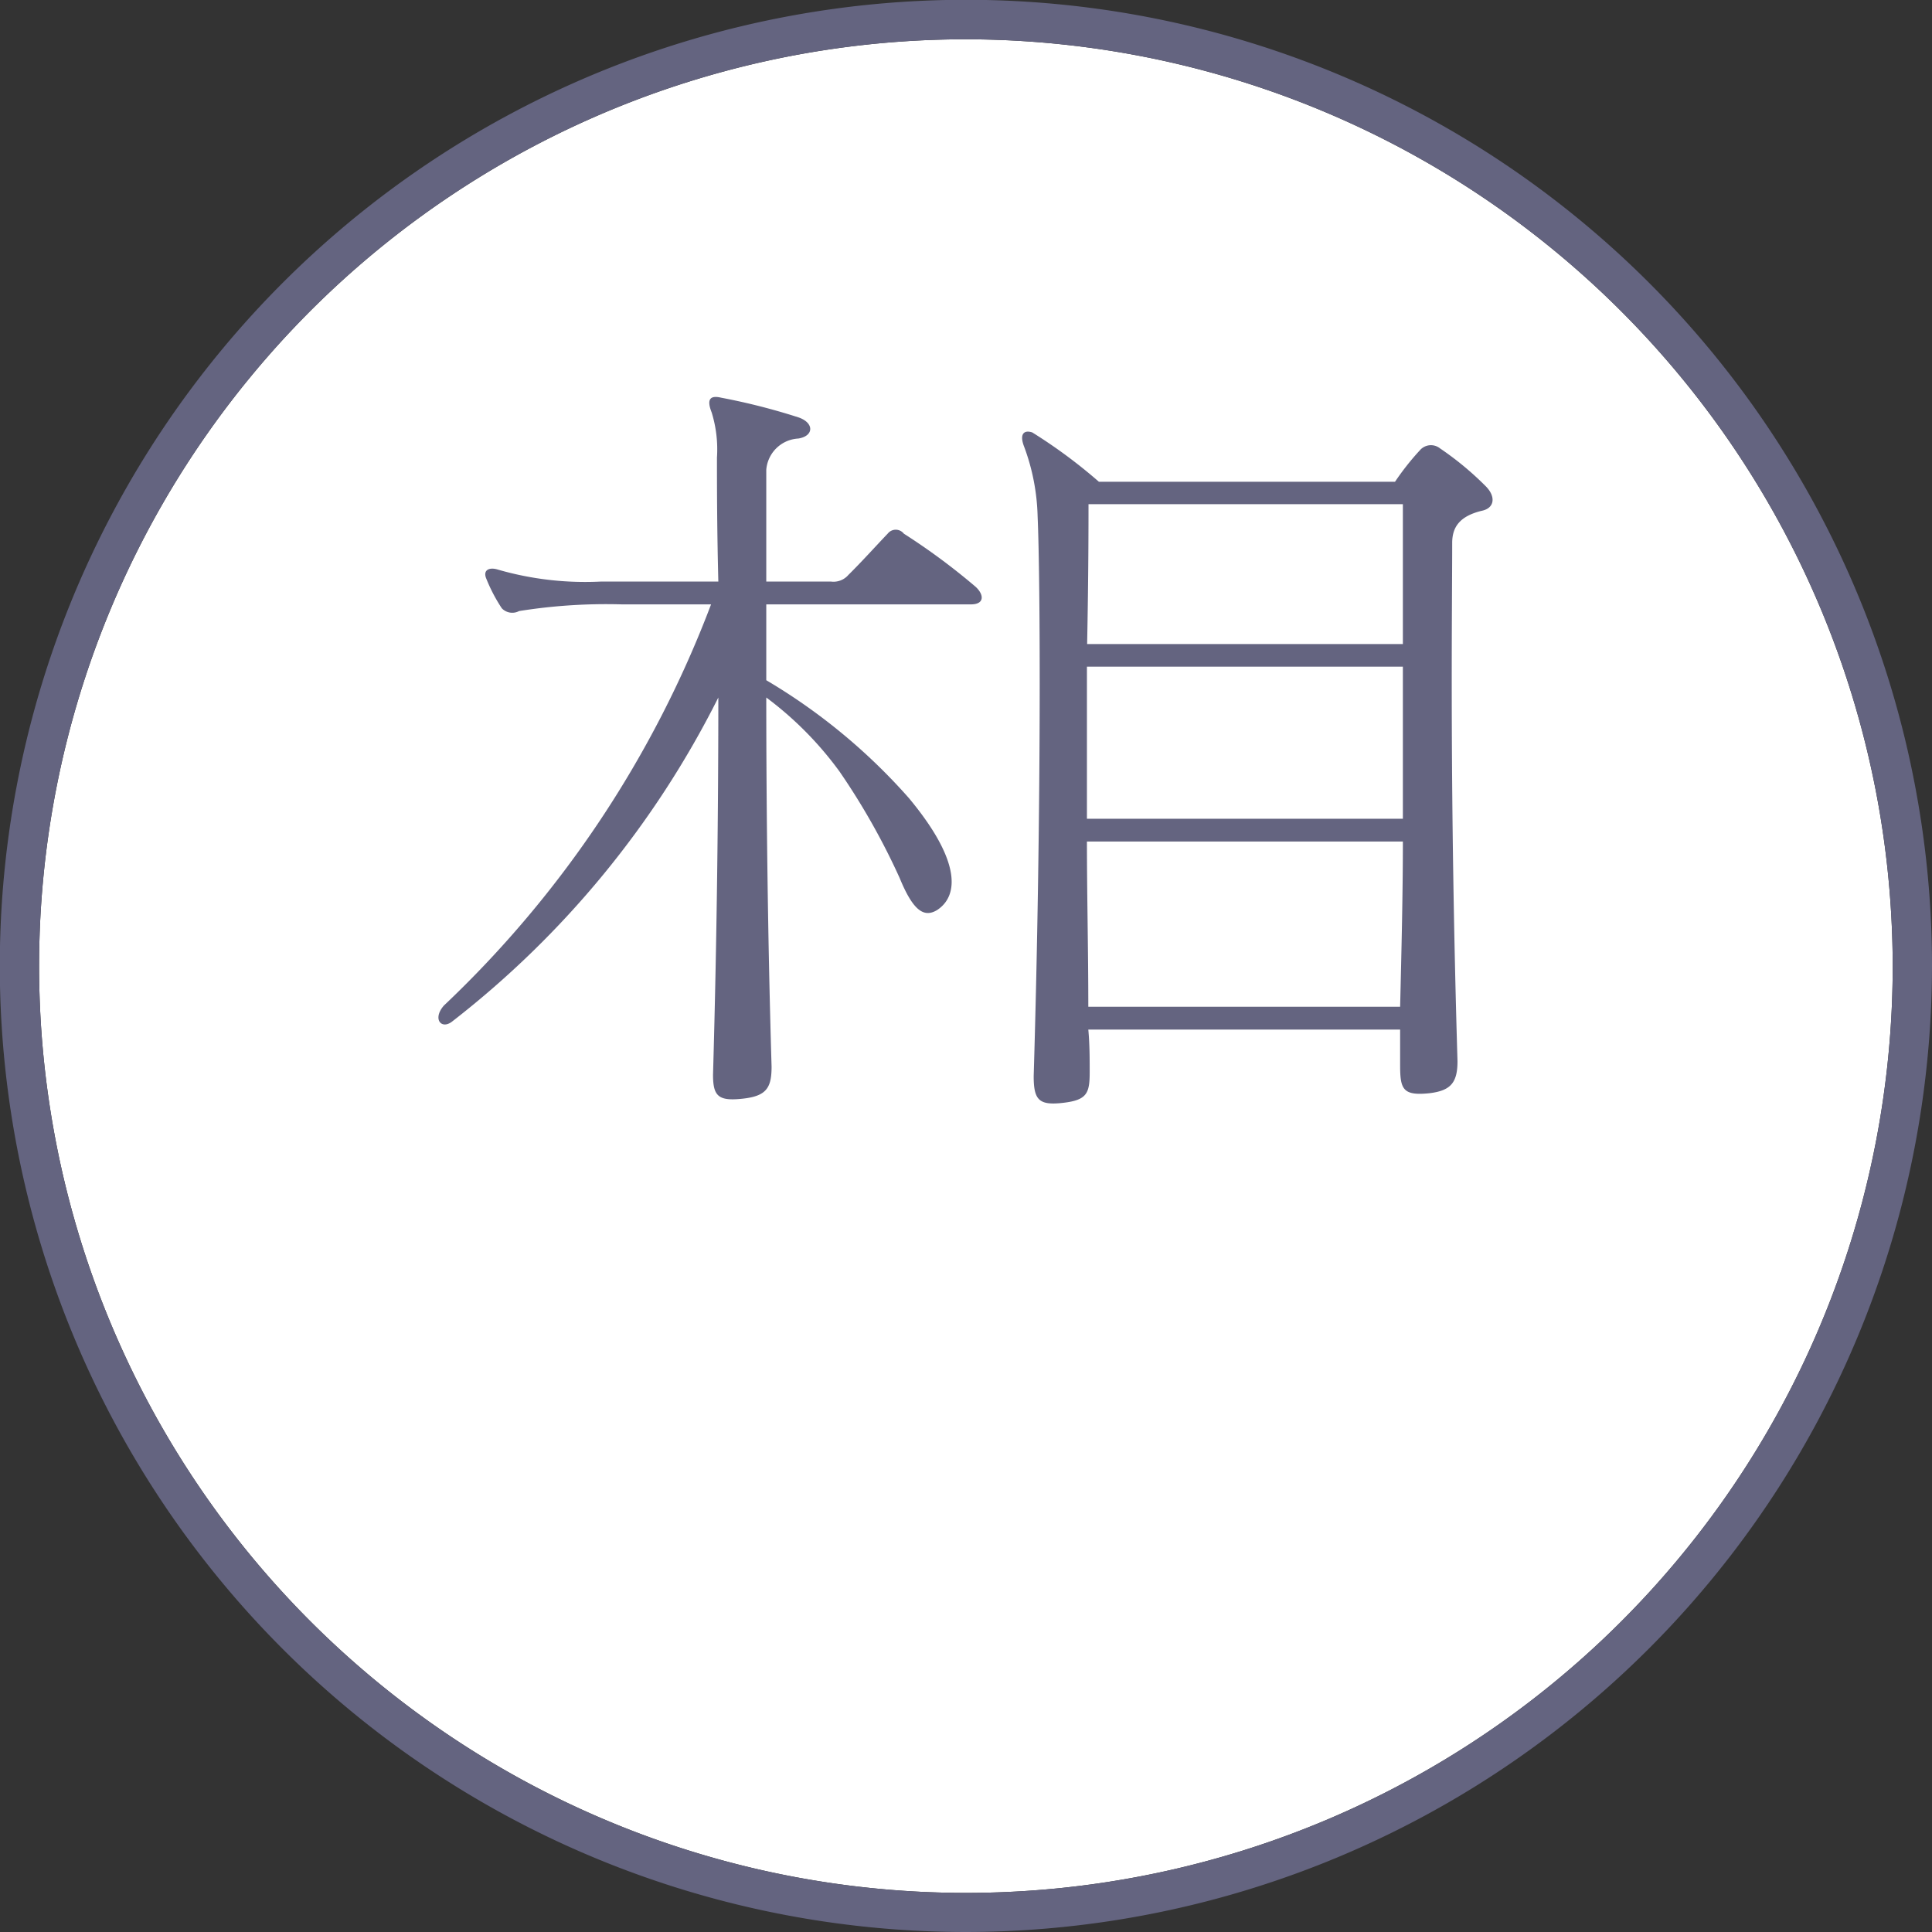 <svg xmlns="http://www.w3.org/2000/svg" viewBox="0 0 98.33 98.33"><rect x="0" y="0" width="98.33" height="98.33" fill="#333333" stroke="none"/><defs><style>.cls-1{fill:#fff;}.cls-2{fill:#646480;}</style></defs><g id="レイヤー_2" data-name="レイヤー 2"><g id="レイヤー_1-2" data-name="レイヤー 1"><path class="cls-1" d="M49.17,2A47.17,47.17,0,1,0,96.33,49.17,47.22,47.22,0,0,0,49.17,2Z"/><path class="cls-2" d="M49.17,98.33A49.17,49.17,0,1,1,98.33,49.17,49.22,49.22,0,0,1,49.17,98.33ZM49.17,2A47.17,47.17,0,1,0,96.33,49.17,47.22,47.22,0,0,0,49.17,2Z"/><path class="cls-2" d="M49.42,30.76H39v3.86a30.11,30.11,0,0,1,7.26,6c2.71,3.26,2.51,5,1.43,5.7-.68.41-1.23,0-1.9-1.63a35.17,35.17,0,0,0-3.06-5.42A17.64,17.64,0,0,0,39,35.5c0,5.43.07,12.08.27,18.79,0,1.09-.27,1.5-1.49,1.63s-1.49-.13-1.49-1.22c.2-7,.27-13.7.27-19.2A48.18,48.18,0,0,1,23,52c-.54.41-1-.14-.41-.82A54.81,54.81,0,0,0,36.19,30.76H31.65a28.11,28.11,0,0,0-5.23.34.74.74,0,0,1-.88-.14,8.31,8.31,0,0,1-.81-1.56c-.14-.41.2-.54.61-.41a16,16,0,0,0,5.22.61h6c-.07-2.71-.07-5-.07-6.31a6.36,6.36,0,0,0-.27-2.3c-.27-.68-.07-.88.48-.75a32.7,32.7,0,0,1,3.93,1c.81.27.81.95,0,1.08A1.73,1.73,0,0,0,39,23.91V29.6H42.3a1,1,0,0,0,.88-.34c.68-.67,1.35-1.42,2-2.1a.52.52,0,0,1,.82,0,33.1,33.1,0,0,1,3.66,2.71C50.1,30.28,50.1,30.76,49.42,30.76ZM75.4,26c-1.09.27-1.49.81-1.49,1.63,0,3.52-.14,12.55.27,26.38,0,1.09-.34,1.5-1.43,1.63-1.35.14-1.49-.2-1.49-1.42V52.4H55.39c.07.74.07,1.49.07,2.17,0,1.08-.14,1.42-1.36,1.56s-1.49-.14-1.49-1.36c.4-13.43.34-25.37.2-28.49a10.89,10.89,0,0,0-.68-3.53c-.27-.68,0-.88.41-.74a26.37,26.37,0,0,1,3.39,2.51H71a13.33,13.33,0,0,1,1.29-1.63.74.74,0,0,1,1-.07,15.7,15.7,0,0,1,2.3,1.9C76.15,25.26,76.08,25.87,75.4,26Zm-4-.34h-16c0,1,0,3.59-.07,7.12H71.4Zm0,8.27H55.32v7.74H71.4ZM55.32,42.83c0,2.71.07,5.56.07,8.41H71.26c.07-2.91.14-5.76.14-8.41Z"/></g></g></svg>